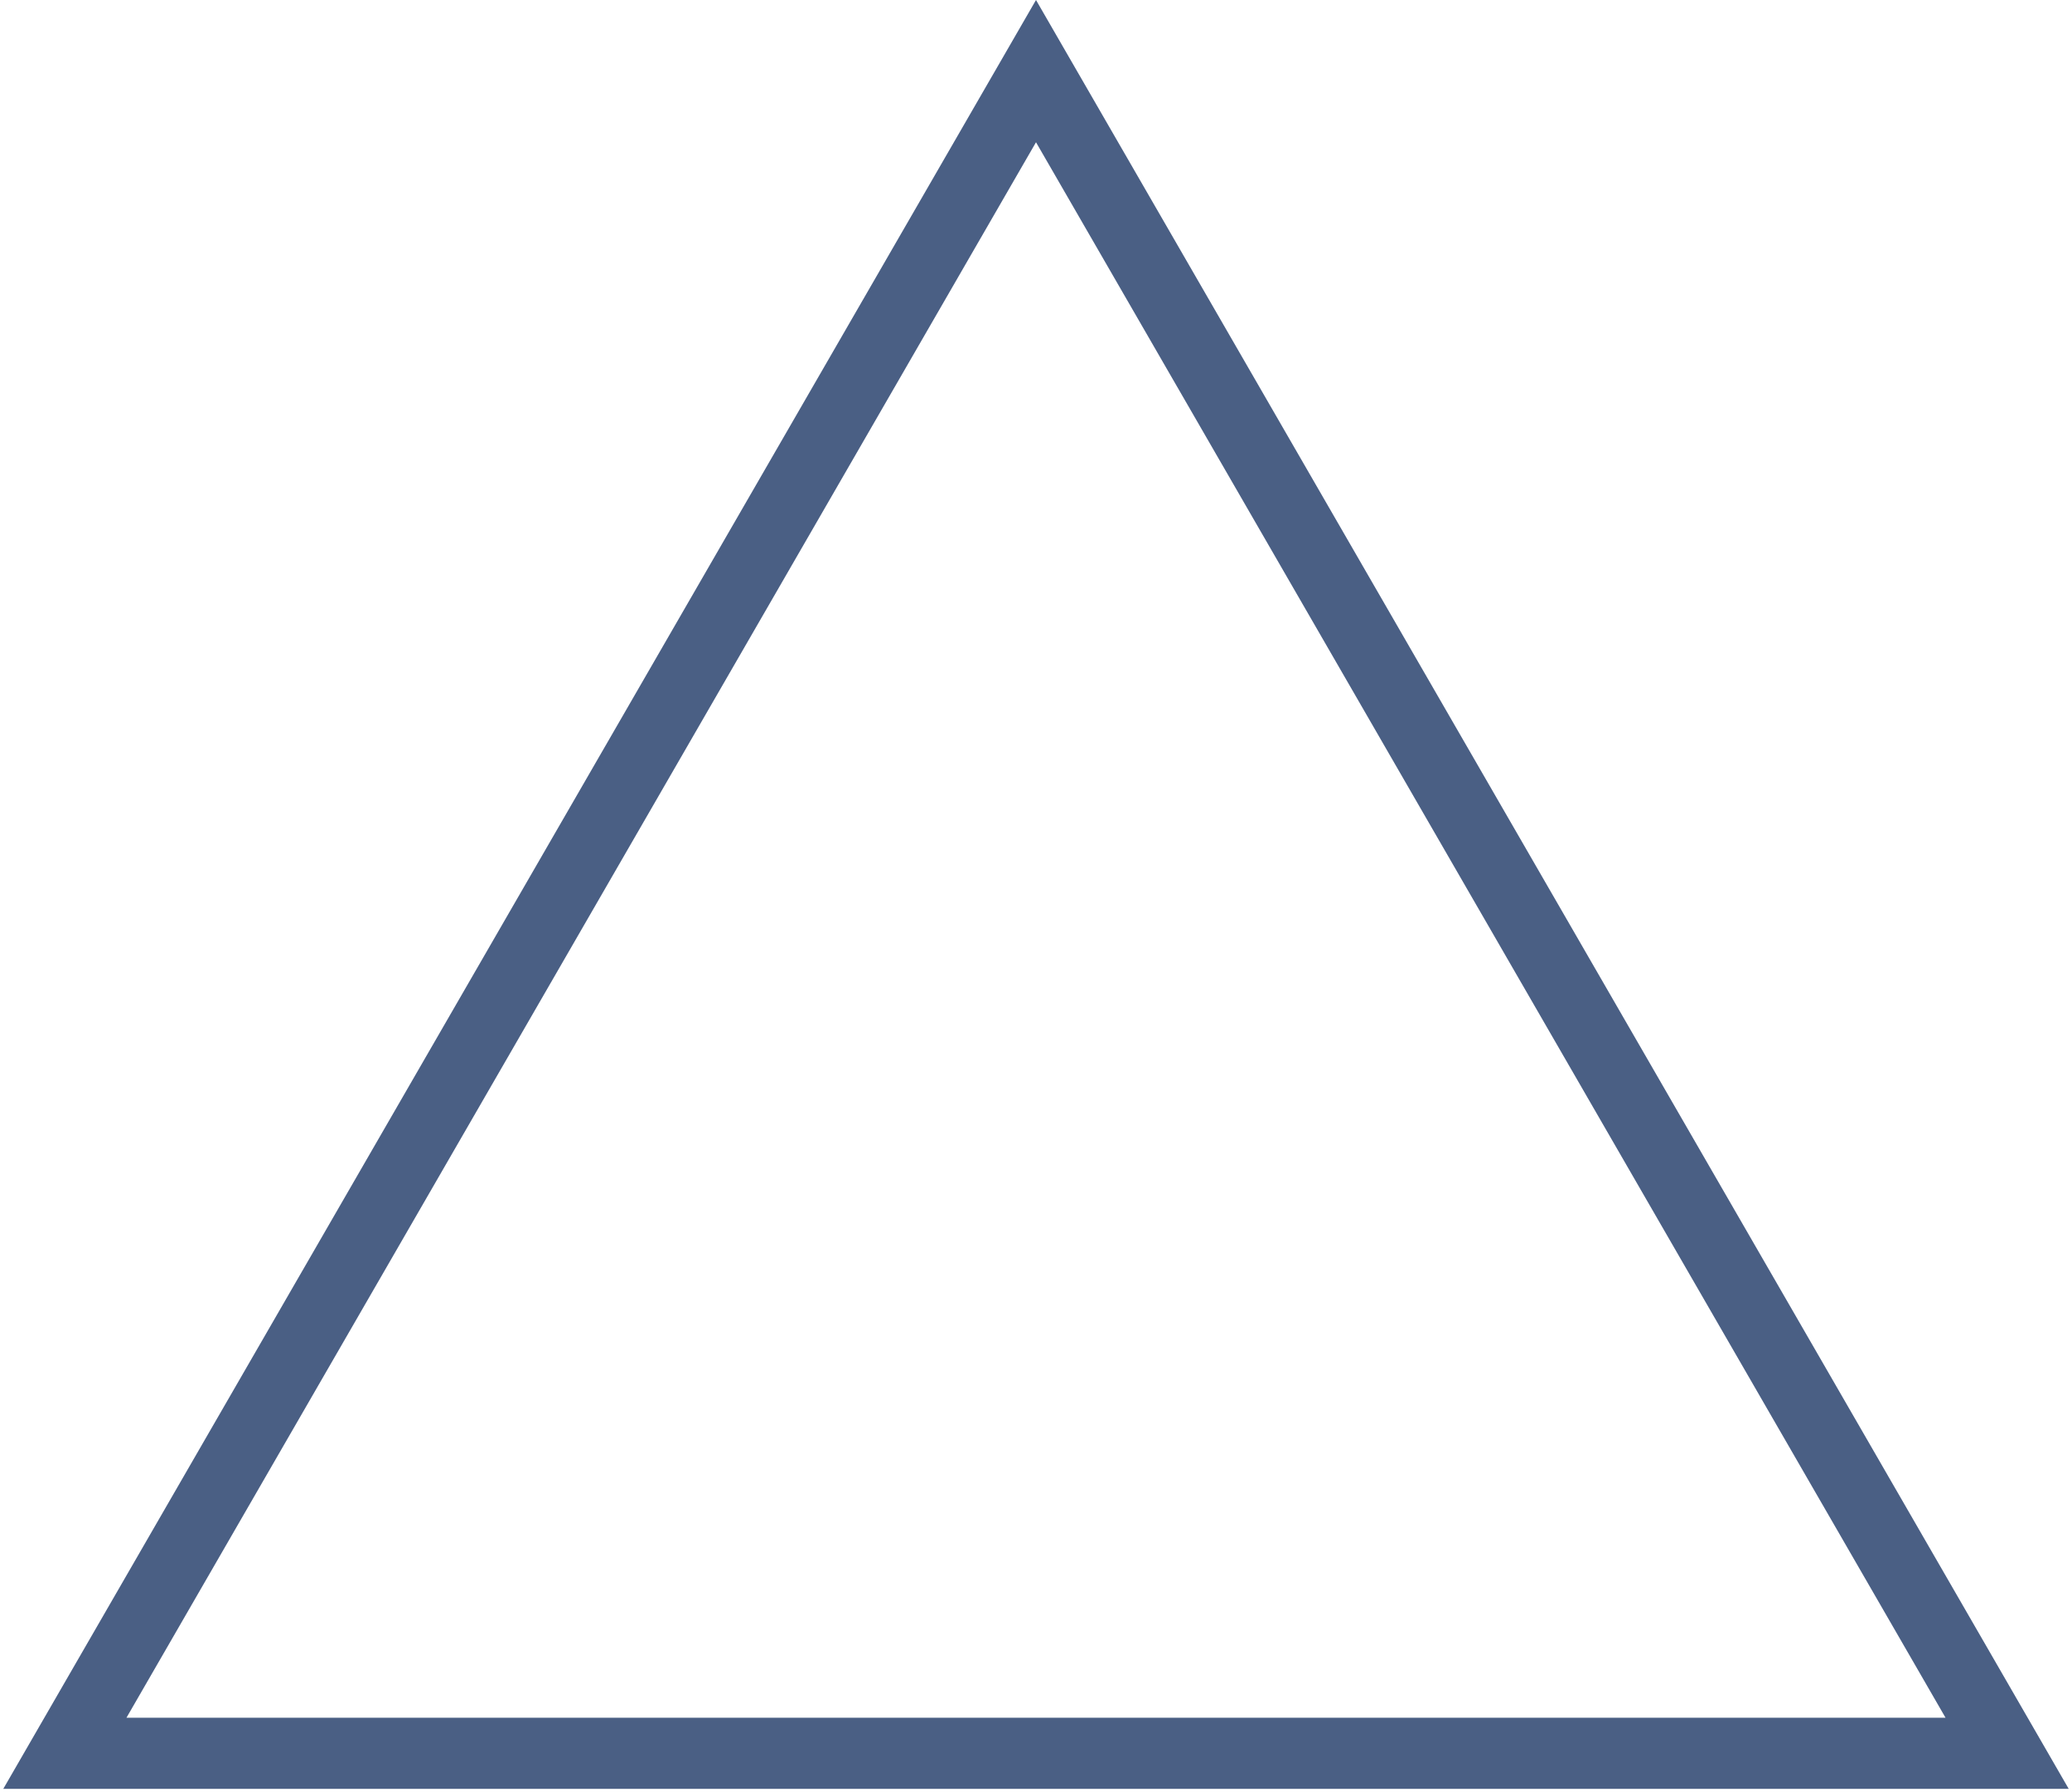 <svg width="437" height="378" viewBox="0 0 437 378" fill="none" xmlns="http://www.w3.org/2000/svg">
<path d="M13.685 369.75L218.5 15L423.315 369.75H13.685Z" stroke="#213A68" stroke-opacity="0.81" stroke-width="15"/>
</svg>
